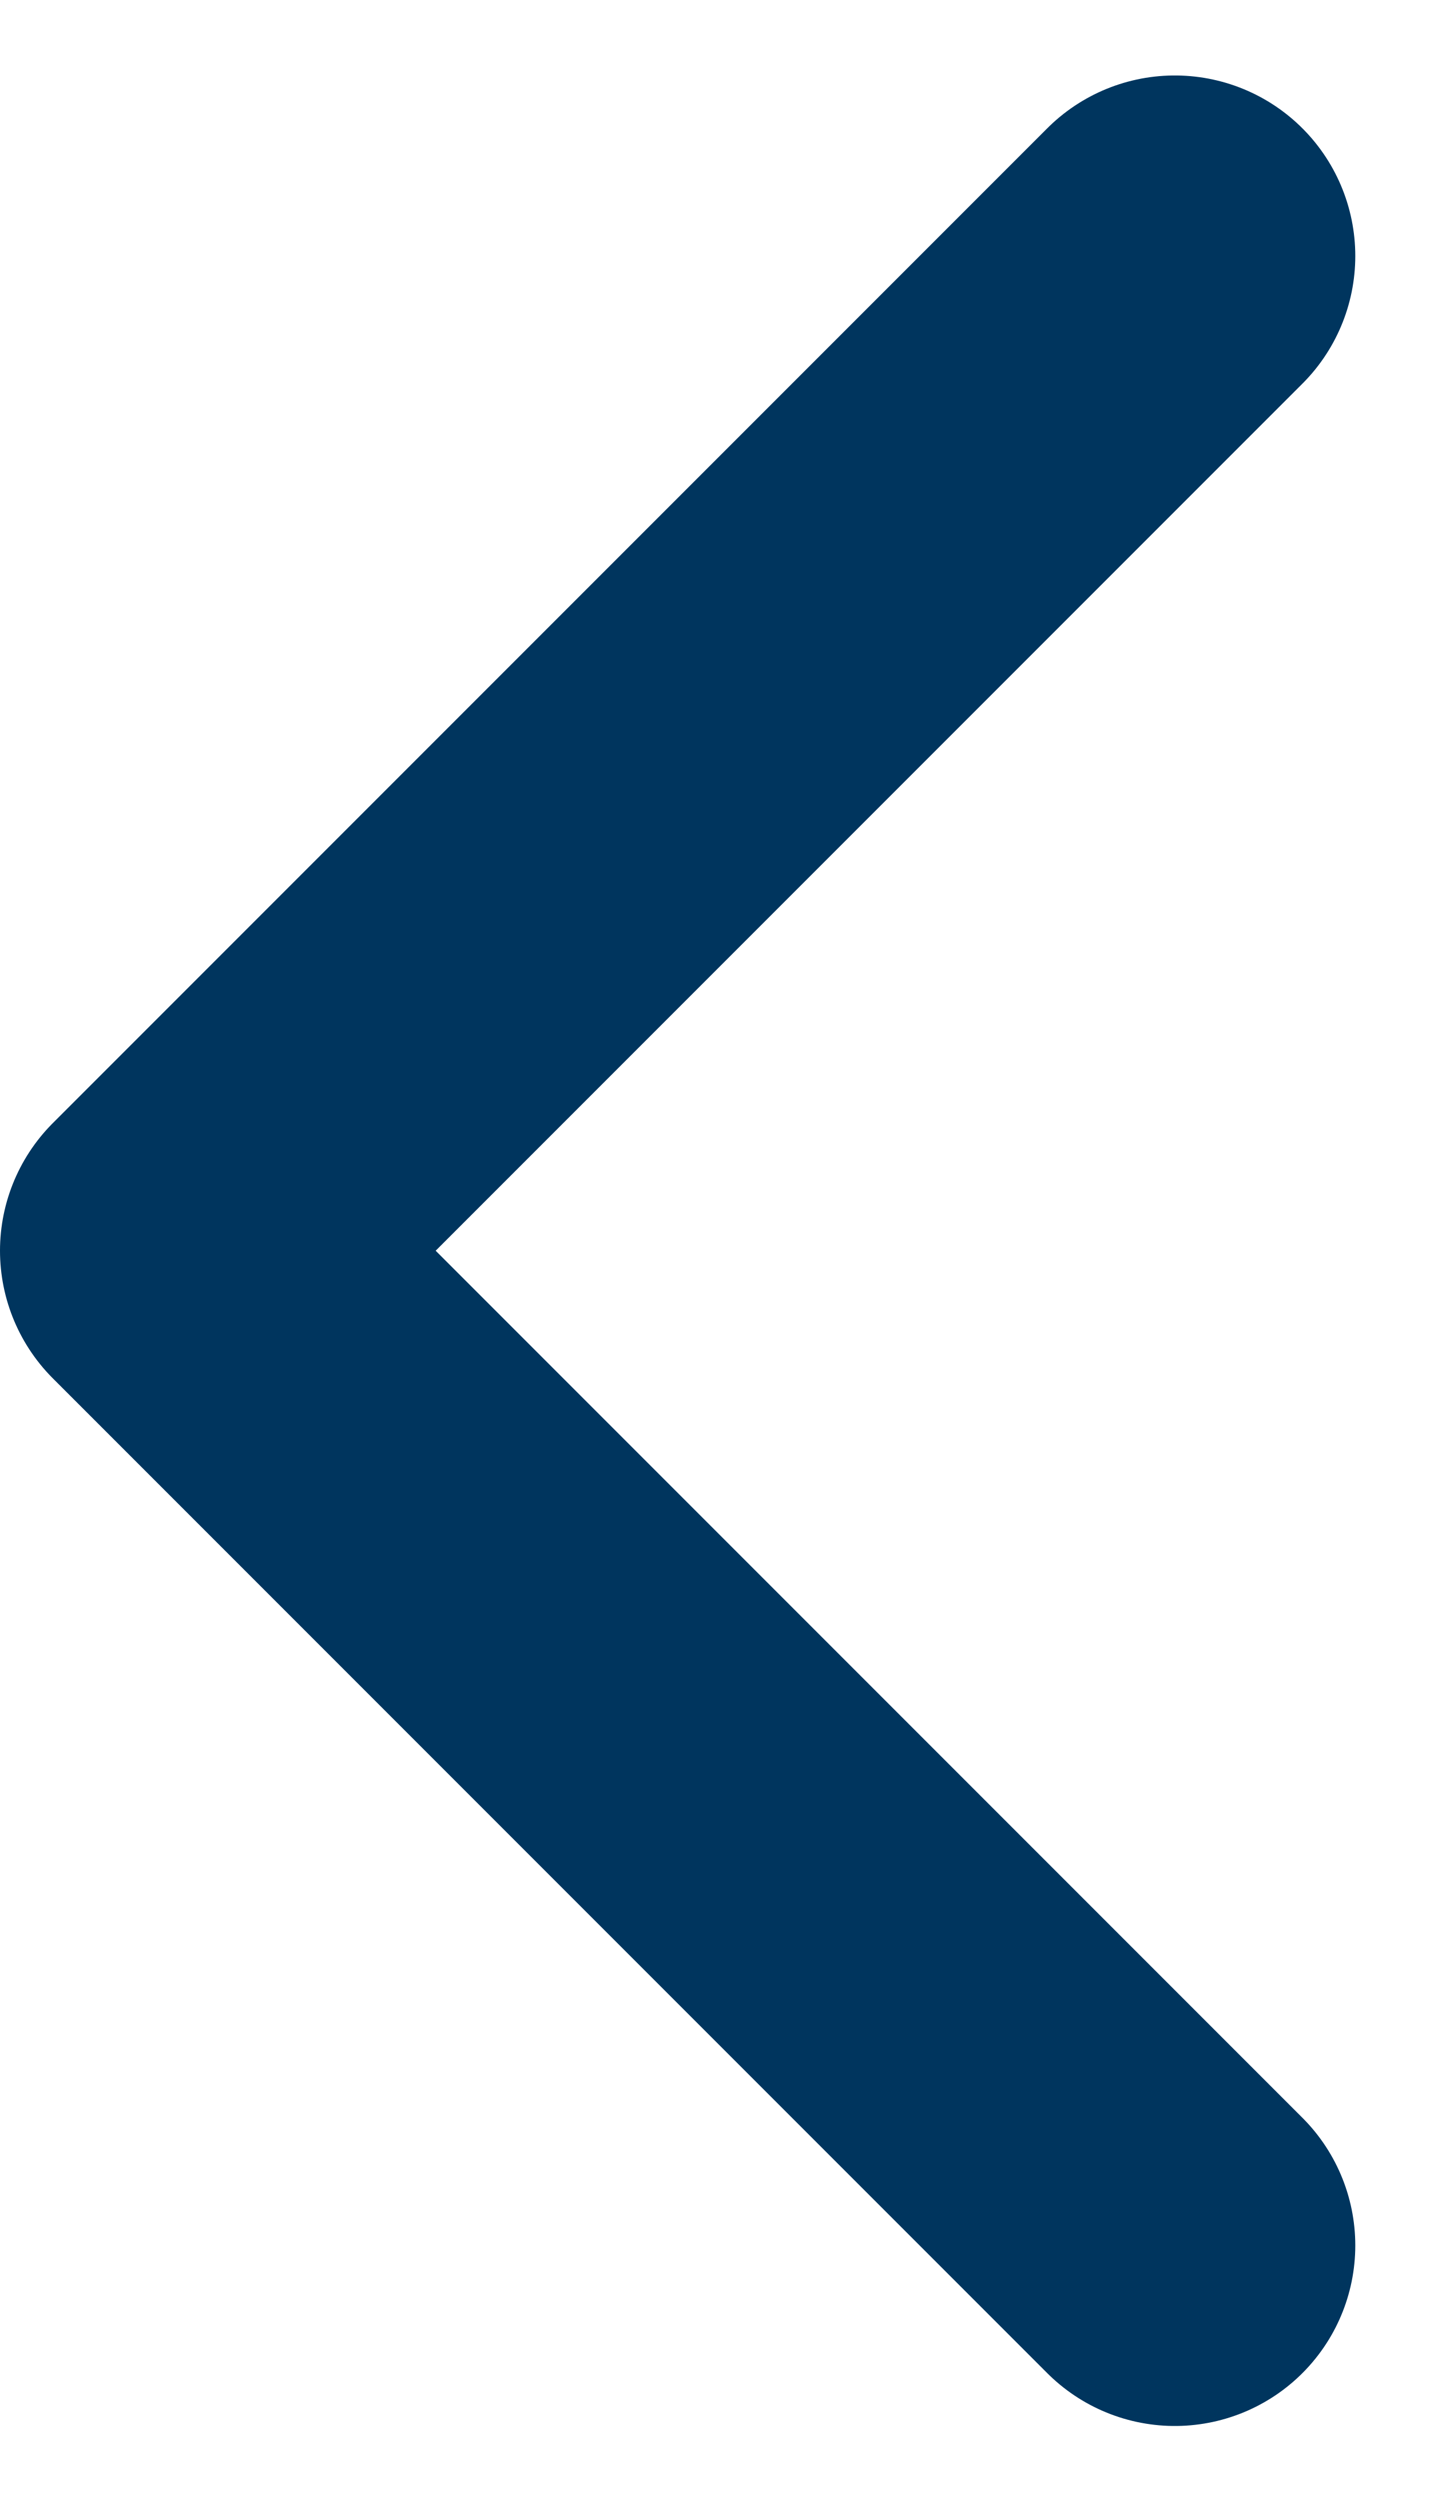 <svg xmlns="http://www.w3.org/2000/svg" width="7.924" height="13.848" viewBox="0 0 7.924 13.848">
  <path id="Icon-LeftChevron" d="M1060.24,410l-5.51,5.51,5.51,5.51" transform="translate(-1053.73 -408.582)" fill="none" stroke="#00355e" stroke-linecap="round" stroke-linejoin="round" stroke-width="2"/>
</svg>

